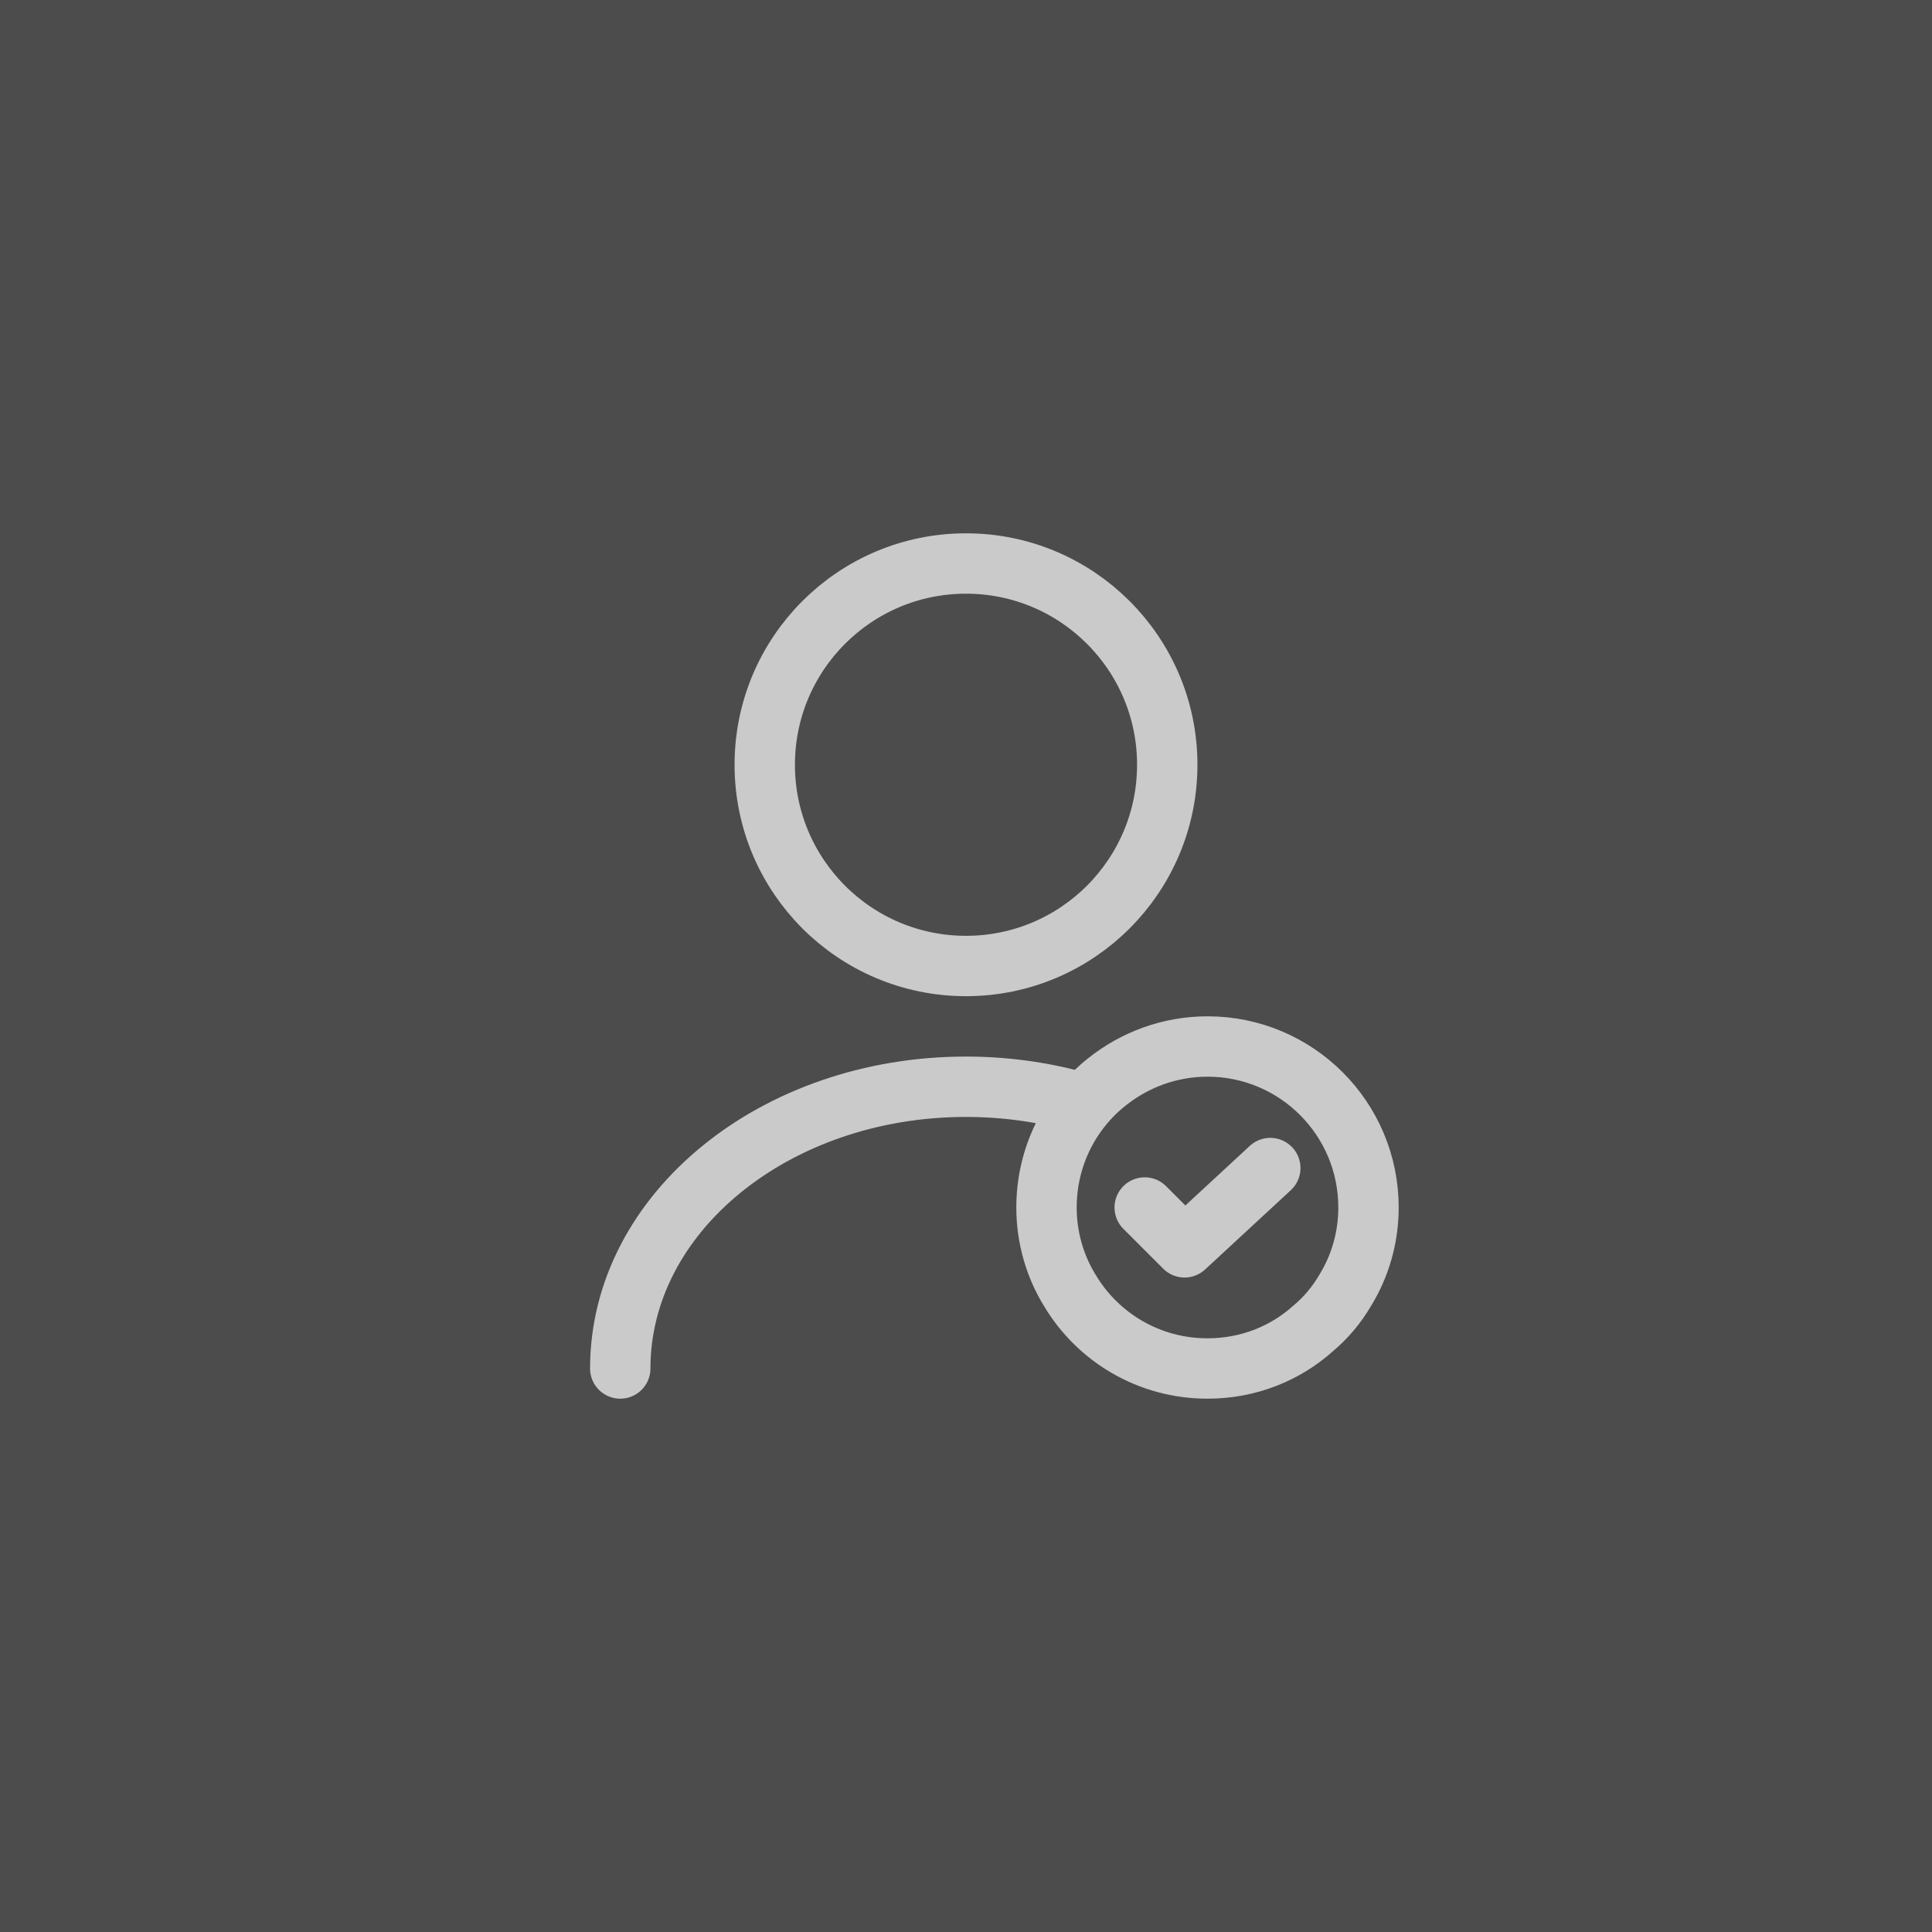 <?xml version="1.0" encoding="UTF-8"?> <svg xmlns="http://www.w3.org/2000/svg" width="48" height="48" viewBox="0 0 48 48" fill="none"><rect x="0" y="0" width="48" height="48" fill="#808080" stroke="none"/><rect opacity="0.7" width="48" height="48" fill="#373737"></rect><g opacity="0.7"><path d="M24 24C26.761 24 29 21.761 29 19C29 16.239 26.761 14 24 14C21.239 14 19 16.239 19 19C19 21.761 21.239 24 24 24Z" stroke="white" stroke-width="1.5" stroke-linecap="round" stroke-linejoin="round"></path><path d="M15.41 34C15.41 30.13 19.26 27 24 27C24.96 27 25.89 27.13 26.76 27.37" stroke="white" stroke-width="1.5" stroke-linecap="round" stroke-linejoin="round"></path><path d="M34 30C34 30.75 33.79 31.46 33.42 32.06C33.21 32.42 32.94 32.74 32.63 33C31.93 33.63 31.01 34 30 34C28.54 34 27.27 33.22 26.58 32.06C26.21 31.46 26 30.75 26 30C26 28.74 26.58 27.61 27.5 26.88C28.19 26.33 29.06 26 30 26C32.21 26 34 27.79 34 30Z" stroke="white" stroke-width="1.5" stroke-miterlimit="10" stroke-linecap="round" stroke-linejoin="round"></path><path d="M28.44 30L29.43 30.99L31.56 29.02" stroke="white" stroke-width="1.5" stroke-linecap="round" stroke-linejoin="round"></path></g></svg> 